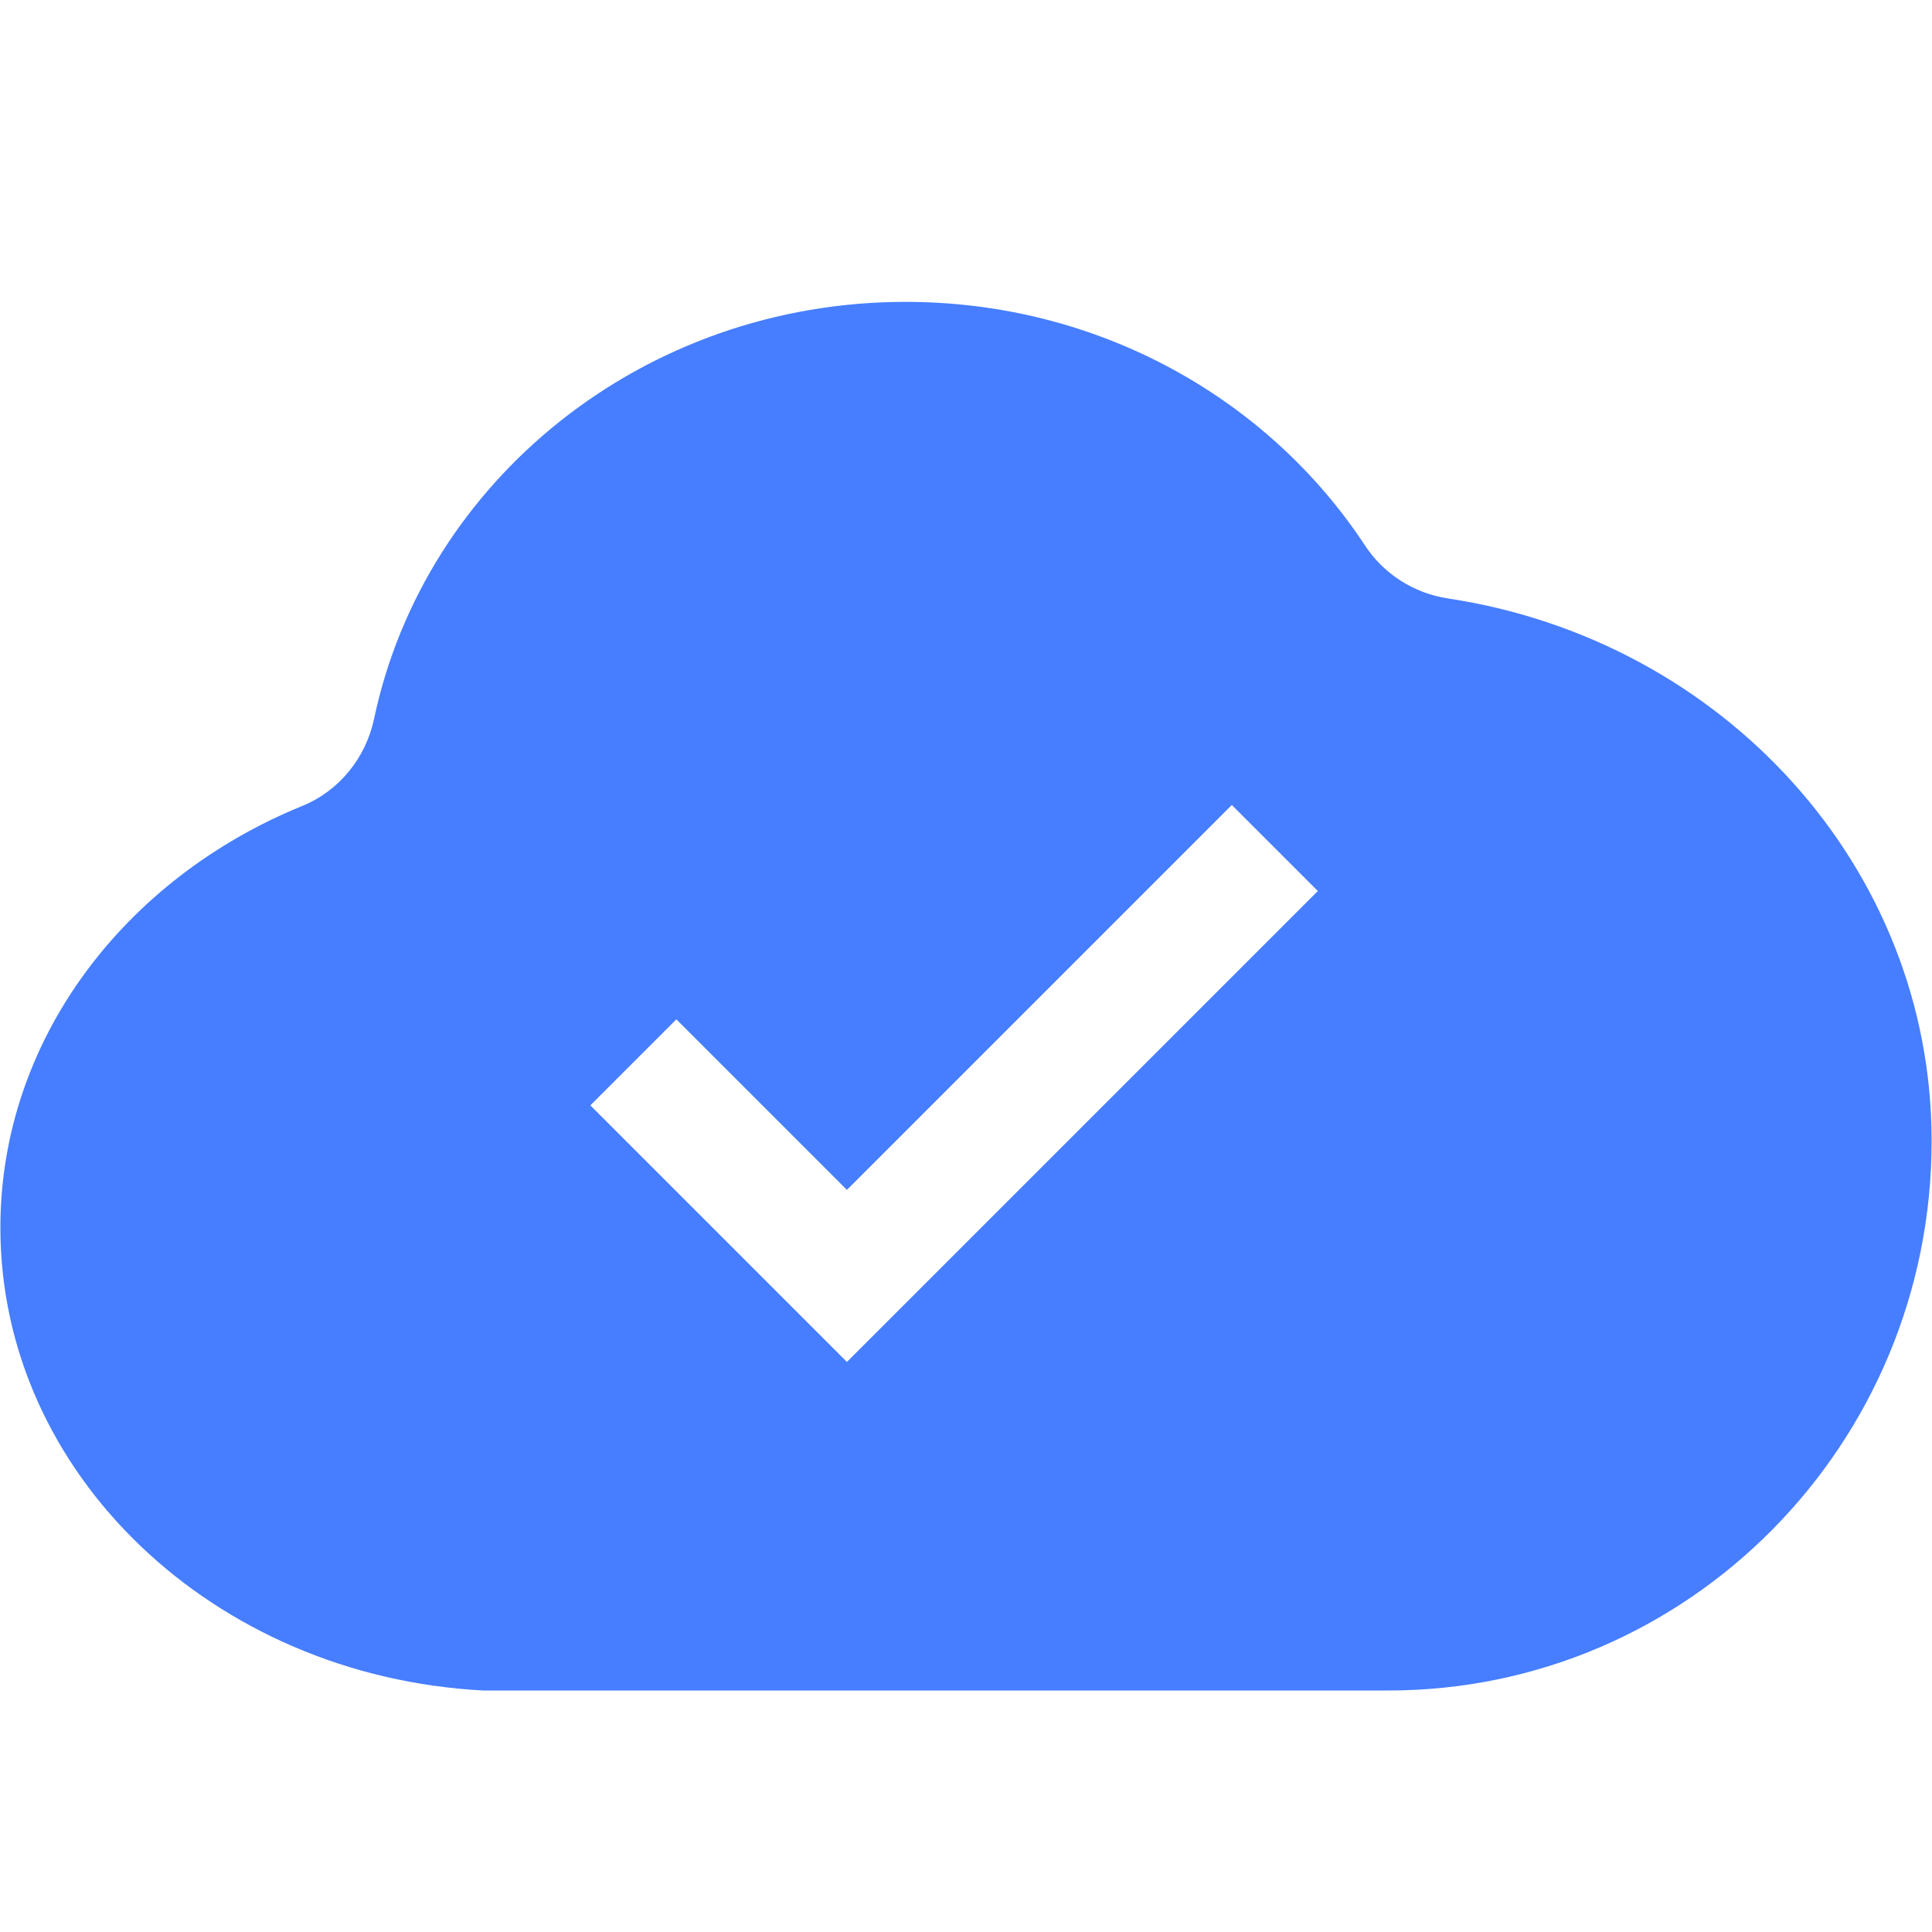 <?xml version="1.0" encoding="UTF-8"?>
<svg width="36px" height="36px" viewBox="0 0 36 36" version="1.1" xmlns="http://www.w3.org/2000/svg" xmlns:xlink="http://www.w3.org/1999/xlink">
    <title>云端,云,云服务</title>
    <g id="页面-1" stroke="none" stroke-width="1" fill="none" fill-rule="evenodd" opacity="0.796">
        <g id="双录产品页修改" transform="translate(-779, -2267)" fill="#175DFF" fill-rule="nonzero">
            <g id="编组-12" transform="translate(0, 1728)">
                <g id="编组-9" transform="translate(739, 499)">
                    <g id="云端,云,云服务" transform="translate(40, 40)">
                        <rect id="矩形" opacity="0" x="0" y="0" width="36" height="36"></rect>
                        <path d="M16.875,5.625 C20.482,5.625 23.639,7.436 25.432,10.16 C25.784,10.698 26.35,11.057 26.986,11.152 C32.091,11.925 35.993,16.147 35.993,21.259 C35.993,26.916 31.458,31.5 25.871,31.5 L9.004,31.5 C3.983,31.236 0.007,27.468 0.007,22.876 C0.007,19.382 2.313,16.372 5.629,15.019 C6.321,14.738 6.817,14.122 6.971,13.391 C7.907,8.961 11.981,5.625 16.875,5.625 Z M22.953,15 L15.781,22.172 L12.603,18.994 L11,20.597 L15.781,25.378 L24.556,16.603 L22.953,15 Z" id="形状结合"></path>
                    </g>
                </g>
            </g>
        </g>
    </g>
</svg>